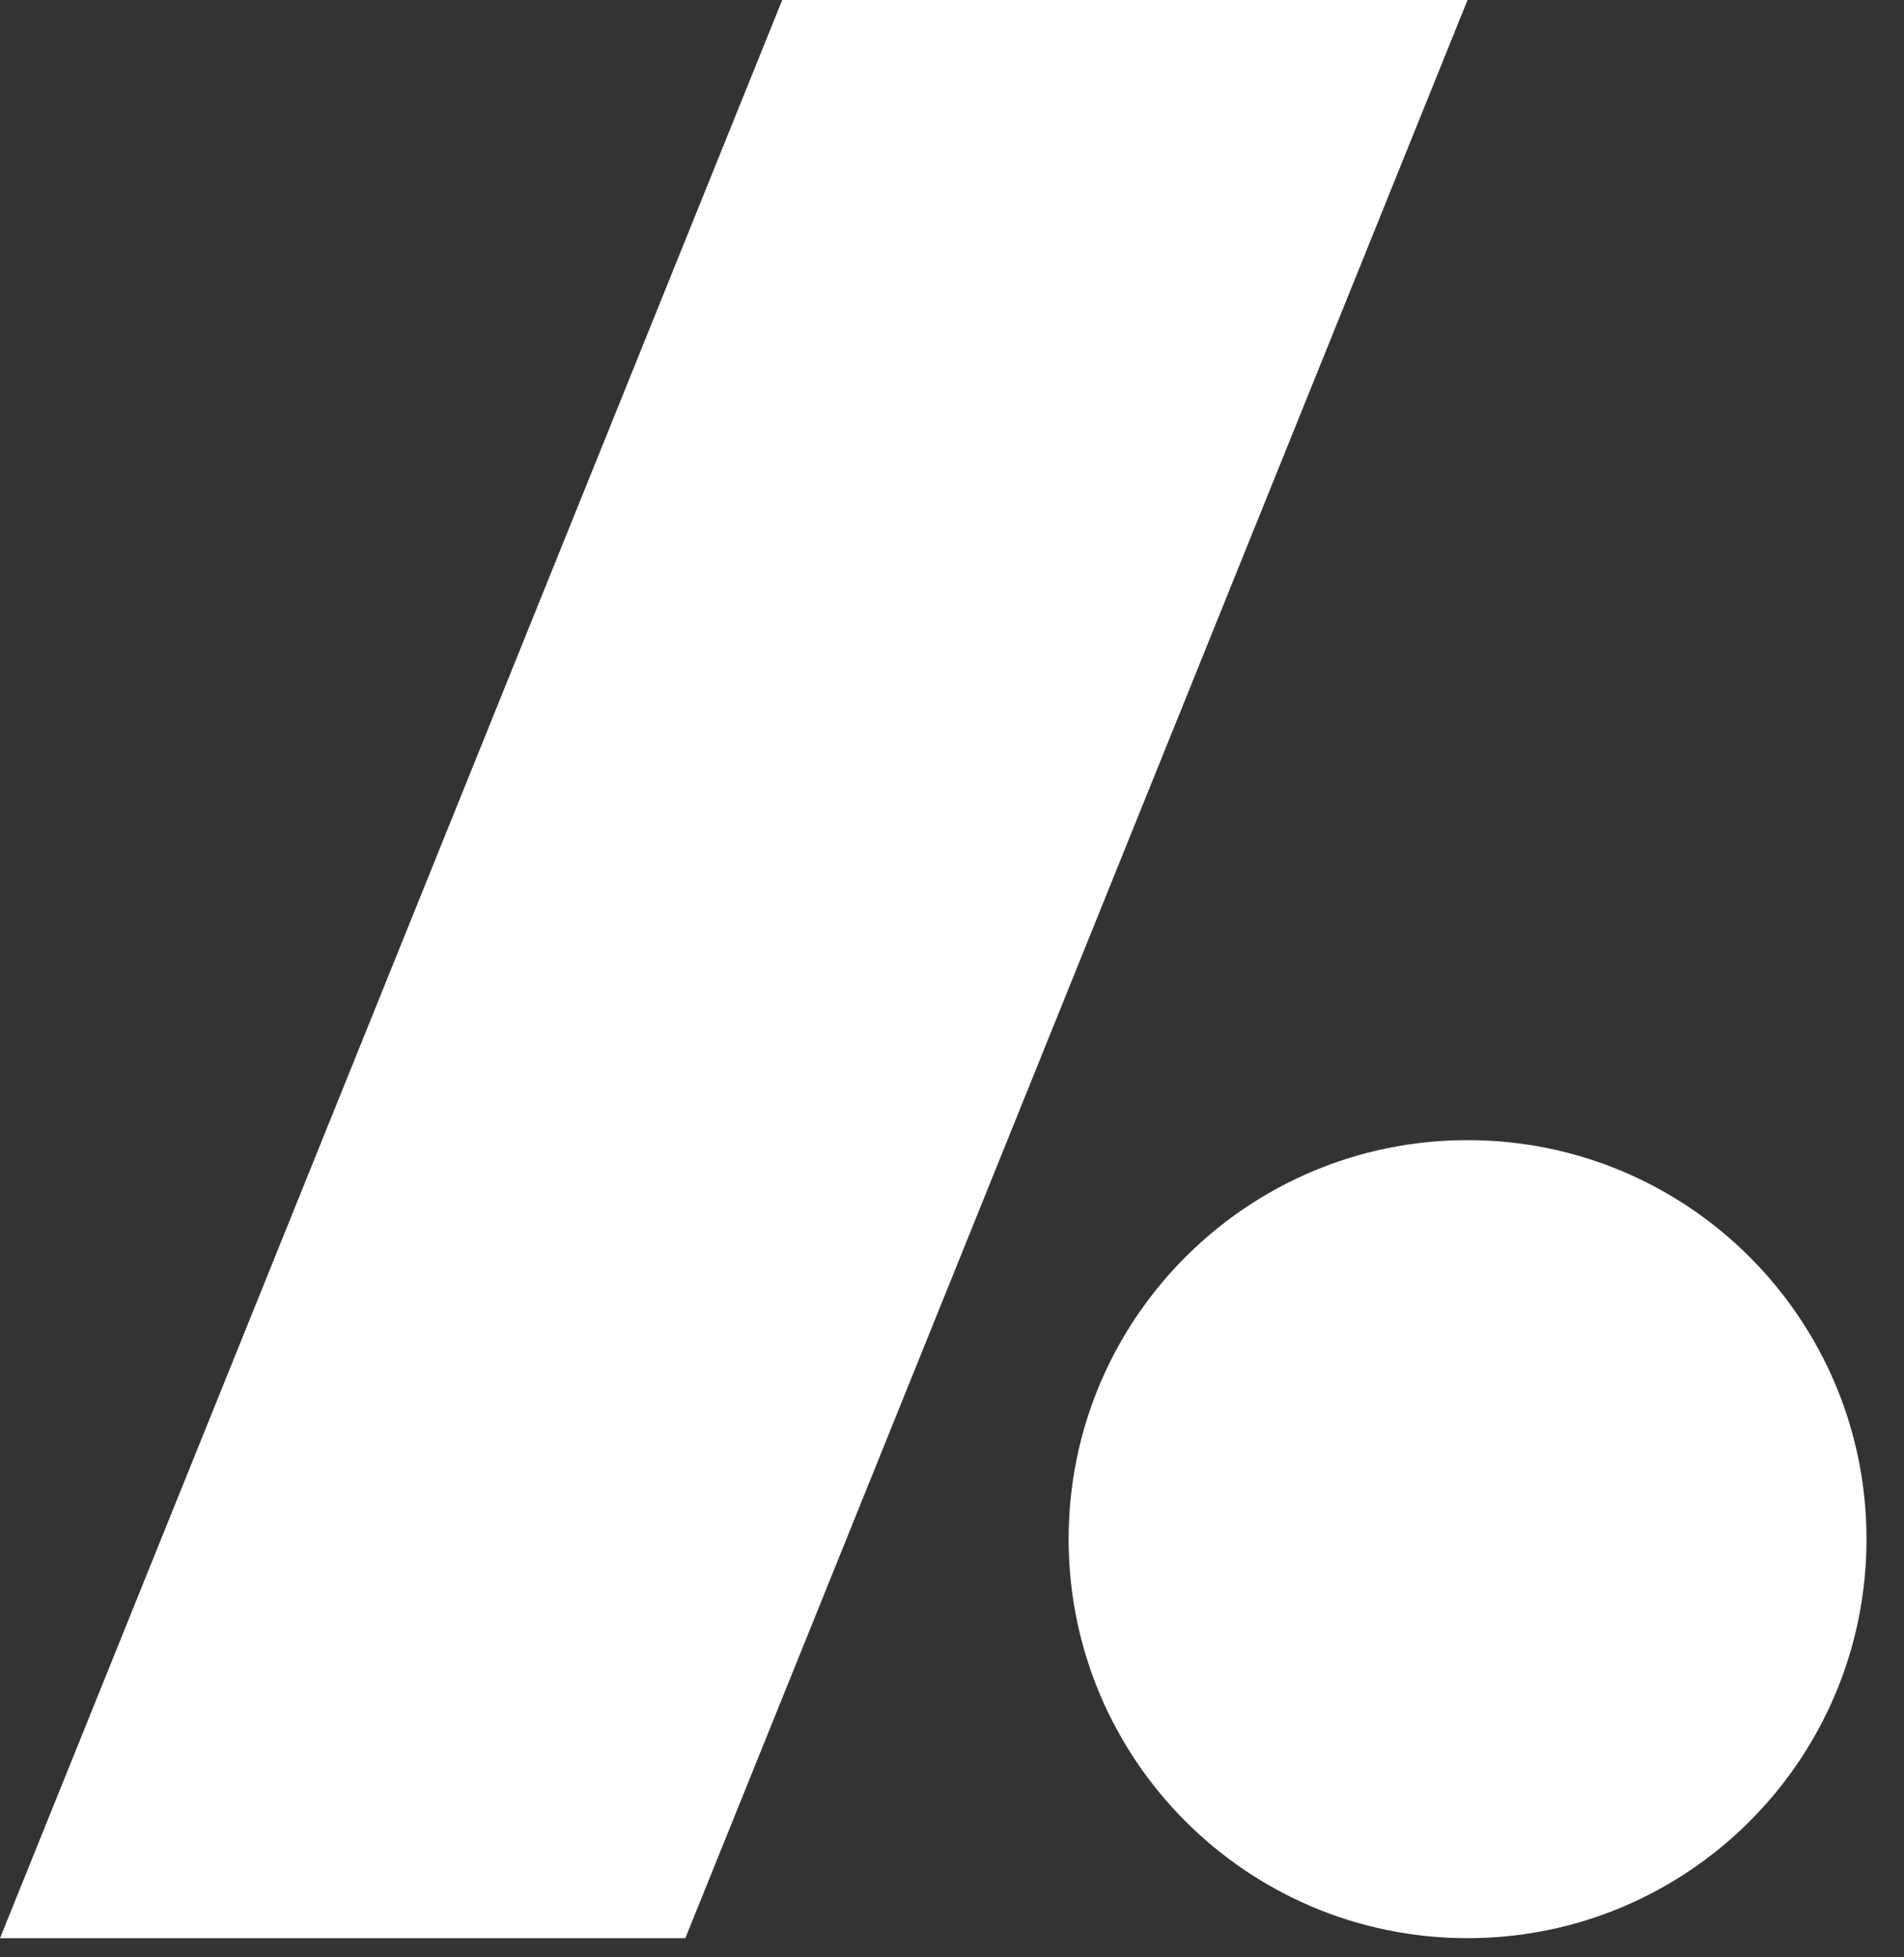 <?xml version="1.0" encoding="utf-8"?>
<svg xmlns="http://www.w3.org/2000/svg" fill="none" height="100%" overflow="visible" preserveAspectRatio="none" style="display: block;" viewBox="0 0 36 37" width="100%">
<rect x="0" y="0" width="36" height="37" fill="#333333" stroke="none"/>
<g id="Group 2">
<path d="M27.748 36.638C31.914 36.638 35.291 33.261 35.291 29.095C35.291 24.929 31.914 21.552 27.748 21.552C23.582 21.552 20.205 24.929 20.205 29.095C20.205 33.261 23.582 36.638 27.748 36.638Z" fill="white" id="Vector"/>
<path d="M14.79 0H27.748L12.958 36.638H0L14.79 0Z" fill="white" id="Vector_2"/>
</g>
</svg>